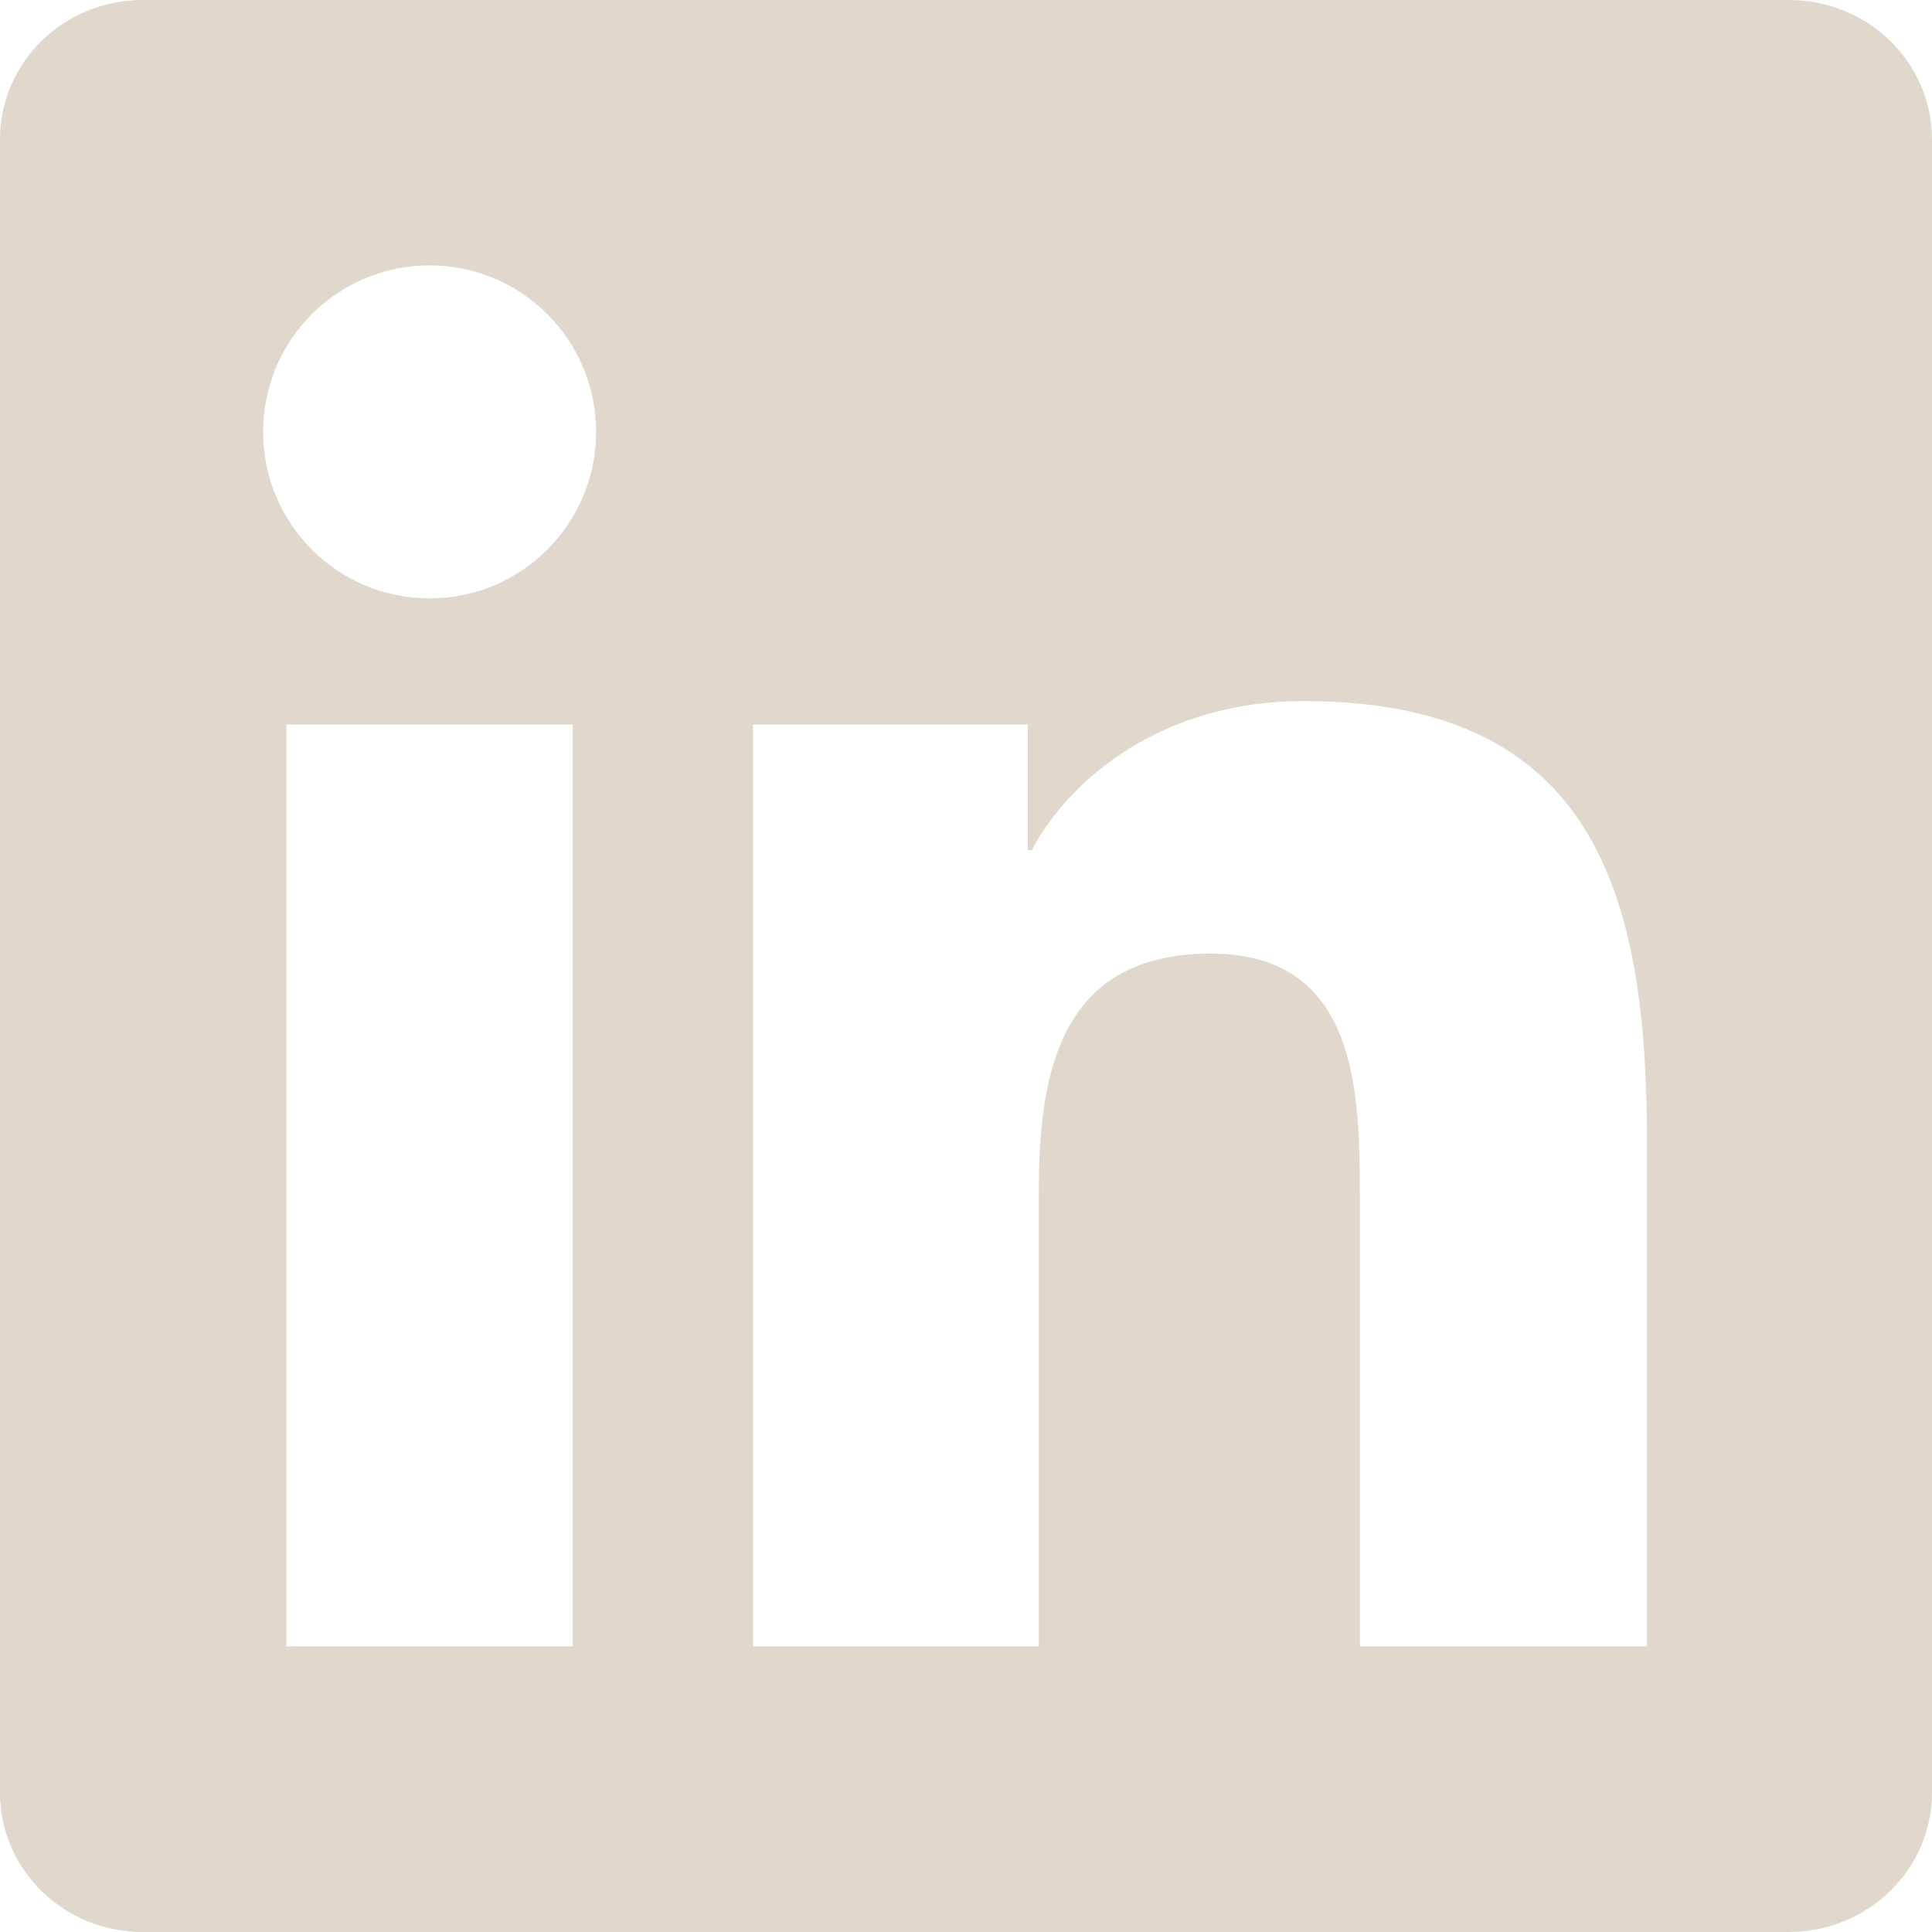 <svg role="img" viewBox="0 0 24 24" xmlns="http://www.w3.org/2000/svg"><title>LinkedIn</title><path fill="#e0d8cc" d="M20.447 20.452h-3.554v-5.569c0-1.328-.027-3.037-1.852-3.037-1.853 0-2.136 1.445-2.136 2.939v5.667H9.354V9h3.414v1.561h.049c.476-.9 1.637-1.852 3.372-1.852 3.605 0 4.27 2.373 4.27 5.459v6.284zM5.337 7.433c-1.144 0-2.068-.926-2.068-2.068 0-1.143.924-2.068 2.068-2.068 1.142 0 2.068.925 2.068 2.068 0 1.142-.926 2.068-2.068 2.068zm1.777 13.019H3.558V9h3.556v11.452zM22.225 0H1.771C.792 0 0 .774 0 1.729v20.542C0 23.226.792 24 1.771 24h20.451C23.2 24 24 23.226 24 22.271V1.729C24 .774 23.2 0 22.225 0z"/></svg>
